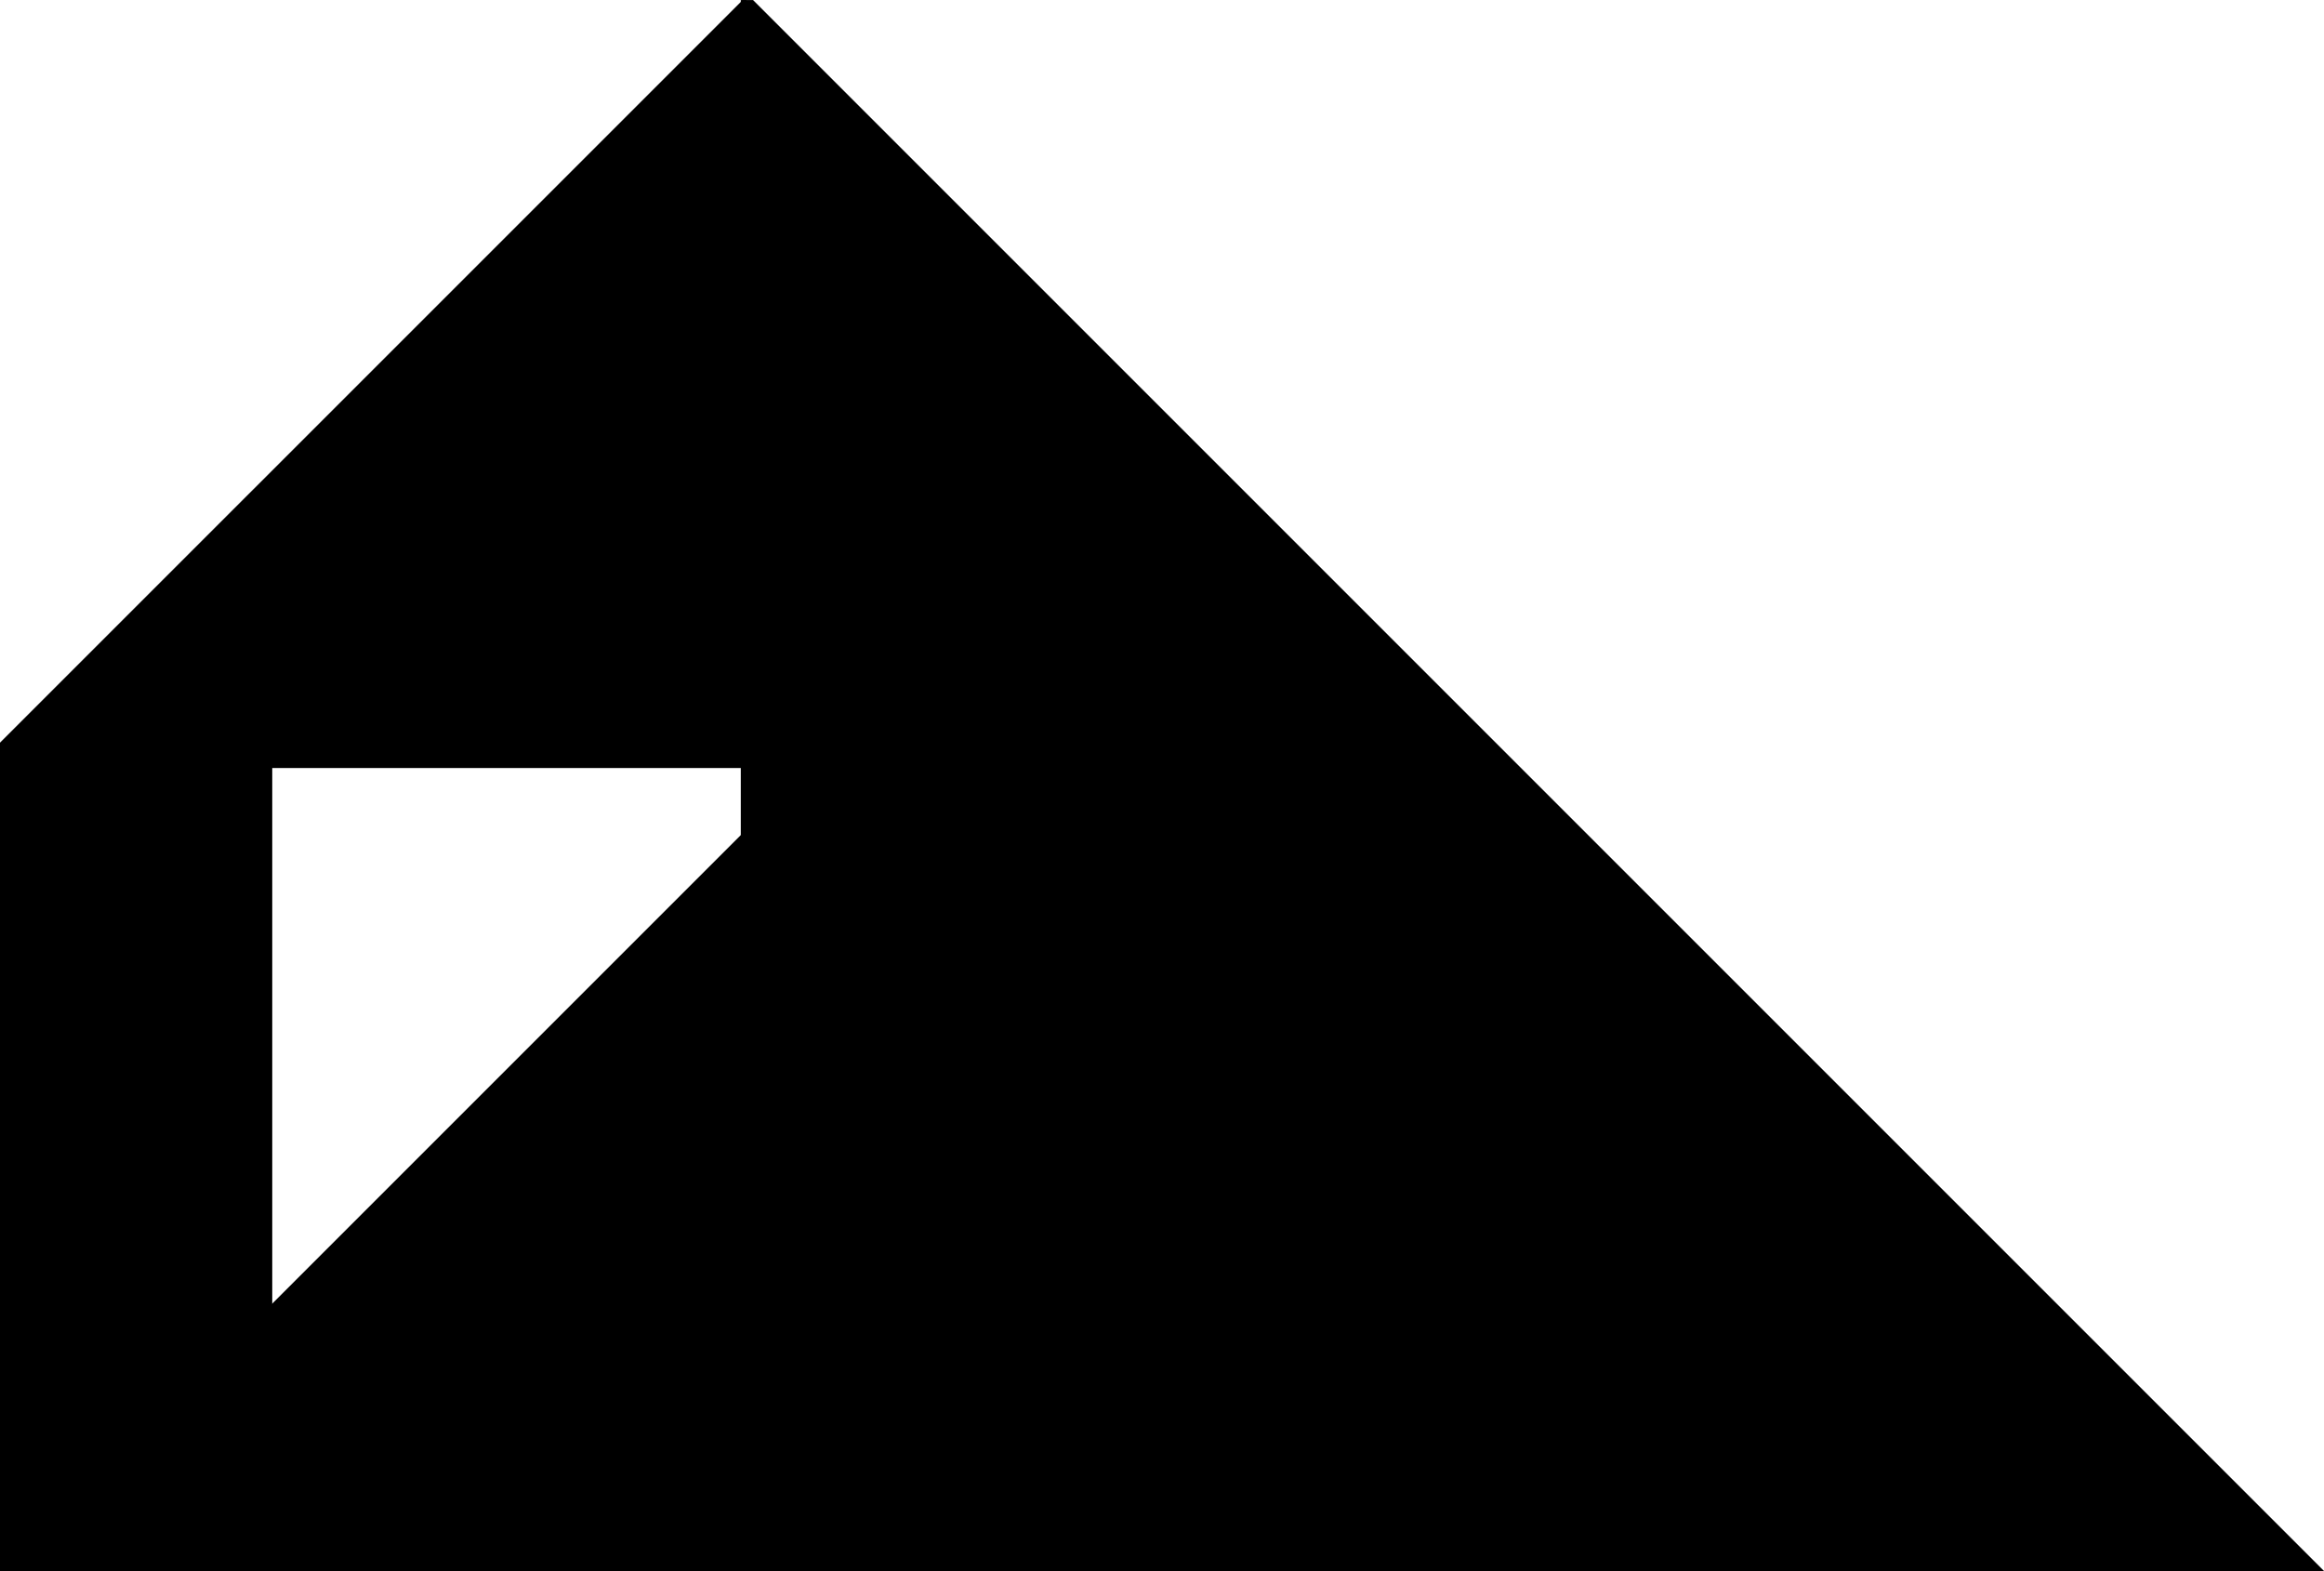 <?xml version="1.0" standalone="no"?>
<!DOCTYPE svg PUBLIC "-//W3C//DTD SVG 1.0//EN" "http://www.w3.org/TR/2001/REC-SVG-20010904/DTD/svg10.dtd">
<svg xmlns="http://www.w3.org/2000/svg" xmlns:xlink="http://www.w3.org/1999/xlink" id="body_1" width="917" height="620">

<g transform="matrix(0.75 0 0 0.75 -0 0.02)">
	<g transform="matrix(1 0 0 1 -2.669 153.235)">
		<g transform="matrix(1 0 0 1 392.4 -153.235)">
            <path d="M0 0L0 826.883L833.342 826.883L6.448 0L0 0z" stroke="none" fill="#000000" fill-rule="nonzero" />
		</g>
		<g transform="matrix(1 0 0 1 2.672 -153.235)">
            <path transform="matrix(1 0 0 1 73.196 0)"  d="M317.524 0L-73.2 390.7L-73.2 404.05L319.532 404.05L319.532 0L317.524 0z" stroke="none" fill="#000000" fill-rule="nonzero" />
		</g>
		<g transform="matrix(1 0 0 1 4.829 283.089)">
            <path transform="matrix(1 0 0 1 0 73.166)"  d="M0 317.394L390.571 317.394L390.571 -73.166L0 317.394z" stroke="none" fill="#000000" fill-rule="nonzero" />
		</g>
        <path transform="matrix(1 0 0 1 2.169 327.97)"  d="M0.5 345.681L143.729 345.681L143.729 -80.3L0.5 -80.3L0.5 345.681z" stroke="none" fill="#000000" fill-rule="nonzero" />
	</g>
</g>
</svg>